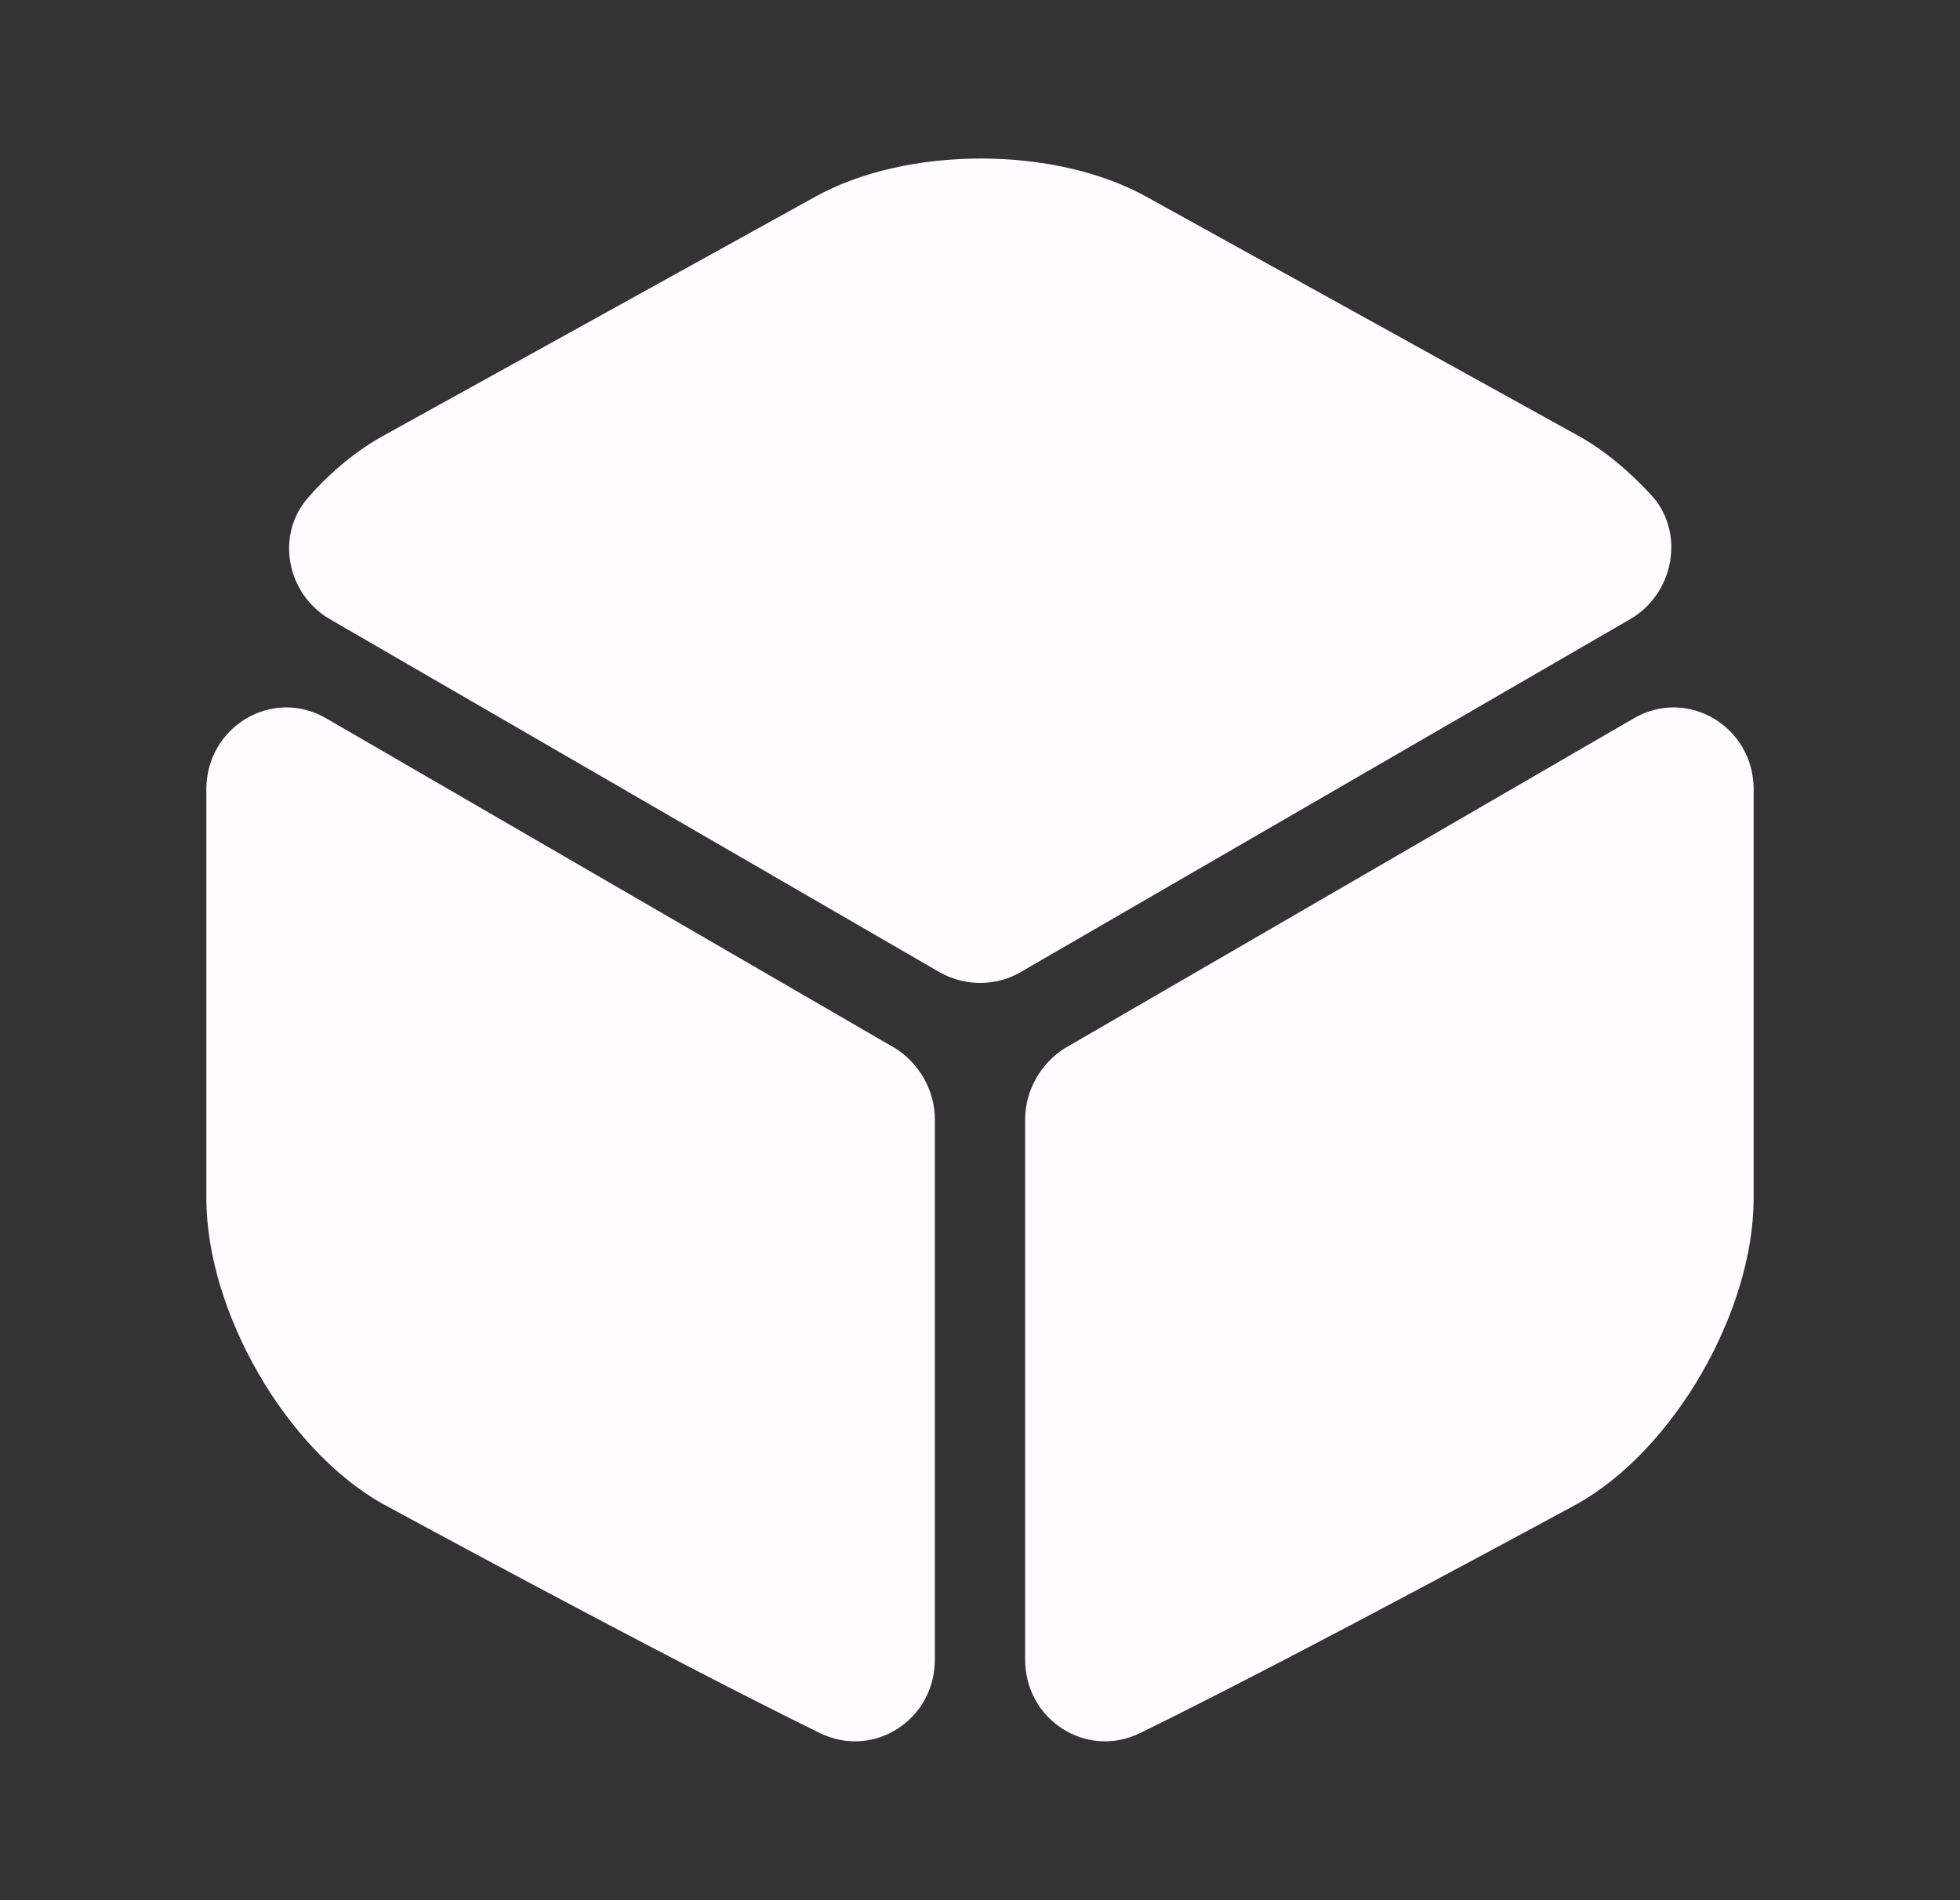 <?xml version="1.0" encoding="UTF-8"?> <svg xmlns="http://www.w3.org/2000/svg" width="33" height="32" viewBox="0 0 33 32" fill="none"><rect x="0" y="0" width="33" height="32" fill="#333333" stroke="none"/><path d="M27.447 10.427L17.18 16.373C16.767 16.613 16.247 16.613 15.82 16.373L5.554 10.427C4.82 10 4.634 9 5.194 8.373C5.58 7.933 6.02 7.573 6.487 7.32L13.714 3.32C15.26 2.453 17.767 2.453 19.314 3.32L26.54 7.32C27.007 7.573 27.447 7.947 27.834 8.373C28.367 9 28.18 10 27.447 10.427Z" fill="#FFFCFF"></path><path d="M15.74 18.854V27.947C15.74 28.96 14.714 29.627 13.807 29.187C11.06 27.84 6.434 25.32 6.434 25.32C4.807 24.4 3.474 22.08 3.474 20.174V13.293C3.474 12.24 4.58 11.573 5.487 12.094L15.074 17.654C15.474 17.907 15.74 18.36 15.74 18.854Z" fill="#FFFCFF"></path><path d="M17.26 18.854V27.947C17.26 28.96 18.286 29.627 19.193 29.187C21.94 27.84 26.566 25.32 26.566 25.32C28.193 24.4 29.526 22.08 29.526 20.174V13.293C29.526 12.24 28.42 11.573 27.513 12.094L17.926 17.654C17.526 17.907 17.26 18.36 17.26 18.854Z" fill="#FFFCFF"></path></svg> 